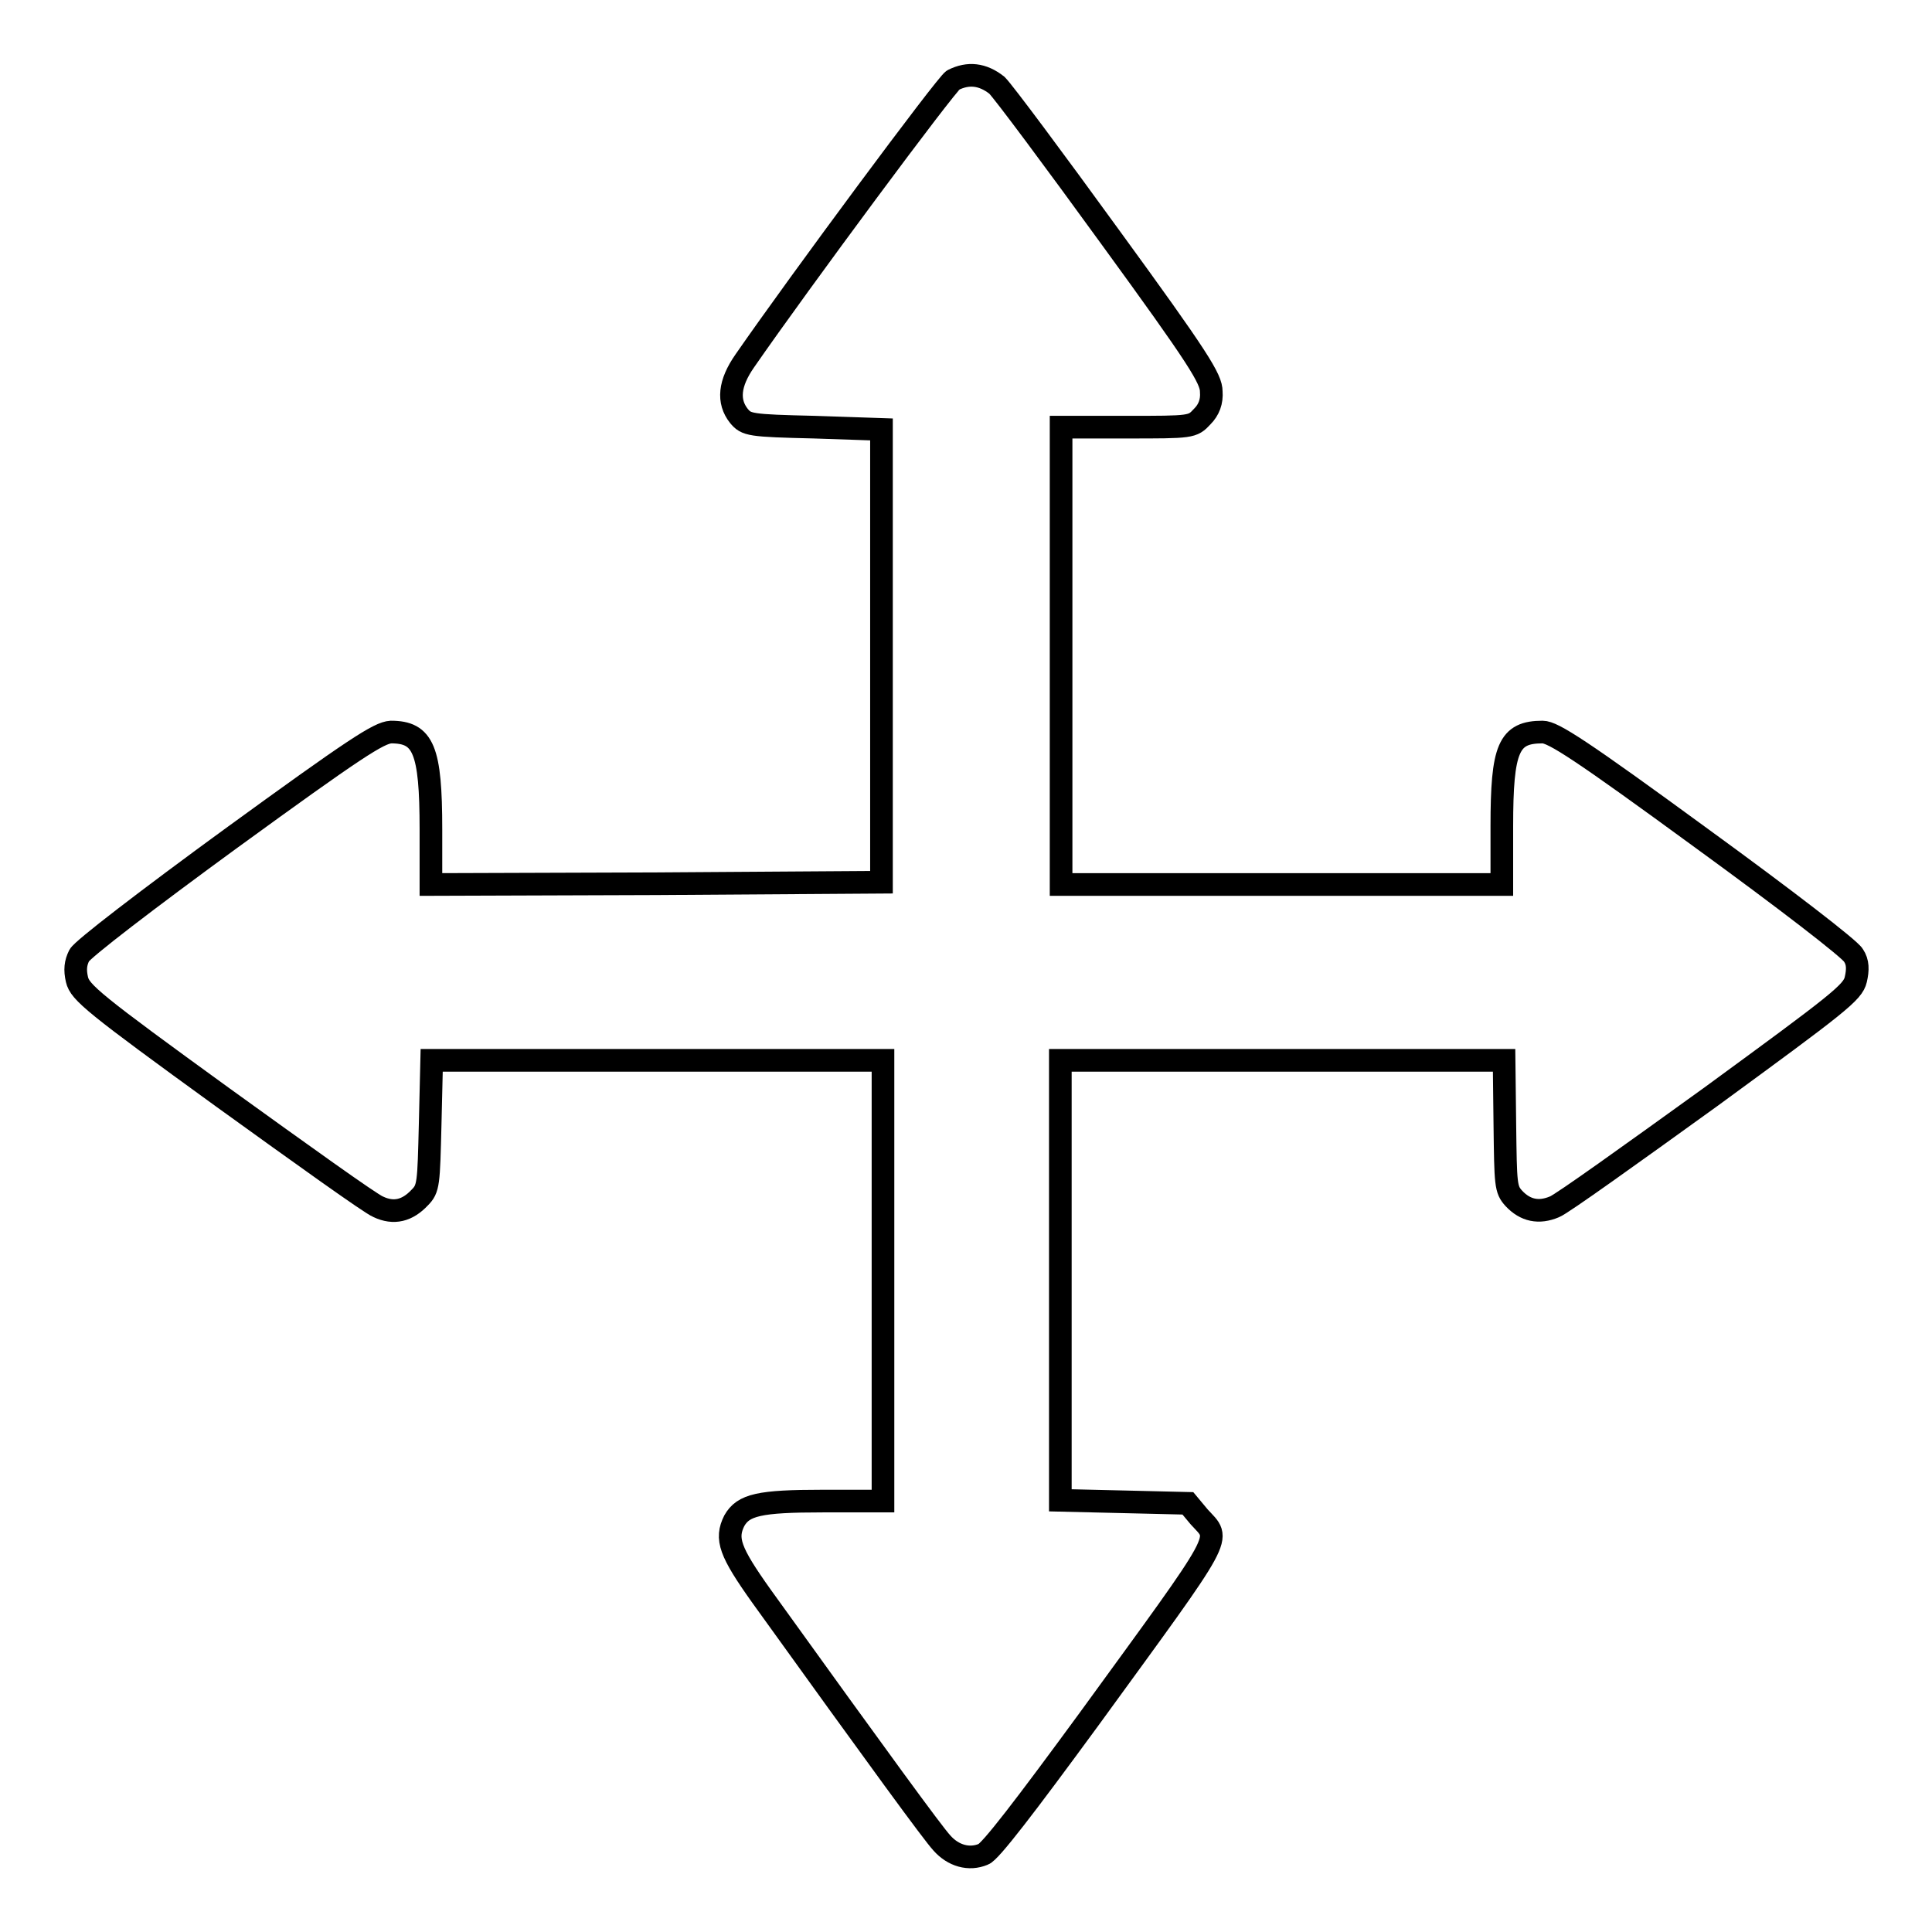 <?xml version="1.0" encoding="utf-8"?>
<!-- Svg Vector Icons : http://www.onlinewebfonts.com/icon -->
<!DOCTYPE svg PUBLIC "-//W3C//DTD SVG 1.1//EN" "http://www.w3.org/Graphics/SVG/1.1/DTD/svg11.dtd">
<svg version="1.1" xmlns="http://www.w3.org/2000/svg" xmlns:xlink="http://www.w3.org/1999/xlink" x="0px" y="0px" viewBox="0 0 256 256" enable-background="new 0 0 256 256" xml:space="preserve">
<g><g><g><path stroke-width="3" fill-opacity="0" stroke="#000000"  d="M126.3,10.6c-0.9,0.5-20.4,26.8-27.6,37.2c-2.1,3-2.3,5.4-0.8,7.3c1,1.2,1.4,1.3,10,1.5l8.9,0.3v30v30L87,117.1l-29.9,0.1v-7.3c0-10.6-1-12.9-5.3-12.9c-1.6,0.1-4.7,2.1-21.2,14.1c-11.1,8.1-19.7,14.7-20.1,15.5c-0.5,1-0.6,1.9-0.3,3.2c0.4,1.7,2.2,3.2,19.3,15.6c10.4,7.5,19.6,14.1,20.6,14.5c2.1,1,3.9,0.5,5.5-1.2c1.2-1.2,1.2-1.8,1.4-9.8l0.2-8.4h29.9h29.9v29.2v29.2h-8c-8.4,0-10.5,0.5-11.7,2.6c-1.2,2.4-0.6,4.1,3.6,10c15.9,22.1,22.7,31.4,23.9,32.7c1.5,1.7,3.6,2.3,5.5,1.5c0.9-0.3,5.5-6.3,14-17.9c18.4-25.3,17.5-23.6,14.6-26.8l-1.5-1.8L149,199l-8.5-0.2v-29.2v-29.1h29.4h29.4l0.1,8.5c0.1,8,0.1,8.6,1.2,9.8c1.5,1.6,3.3,2,5.4,1.1c1-0.4,10.2-7,20.6-14.5c17.1-12.5,18.9-13.9,19.3-15.6c0.3-1.3,0.3-2.3-0.3-3.2c-0.4-0.8-9.1-7.5-20.1-15.5c-16-11.7-19.7-14.1-21.1-14.1c-4.5,0-5.4,2.1-5.4,12.5v7.7h-29.2h-29.2V86.9V56.6h8.7c8.6,0,8.7,0,10-1.4c0.9-0.9,1.3-2,1.2-3.3c0-1.7-1.6-4.3-13.4-20.5c-7.4-10.2-14.1-19.2-15-20.1C130.2,9.8,128.3,9.6,126.3,10.6z"/></g></g></g>
</svg>